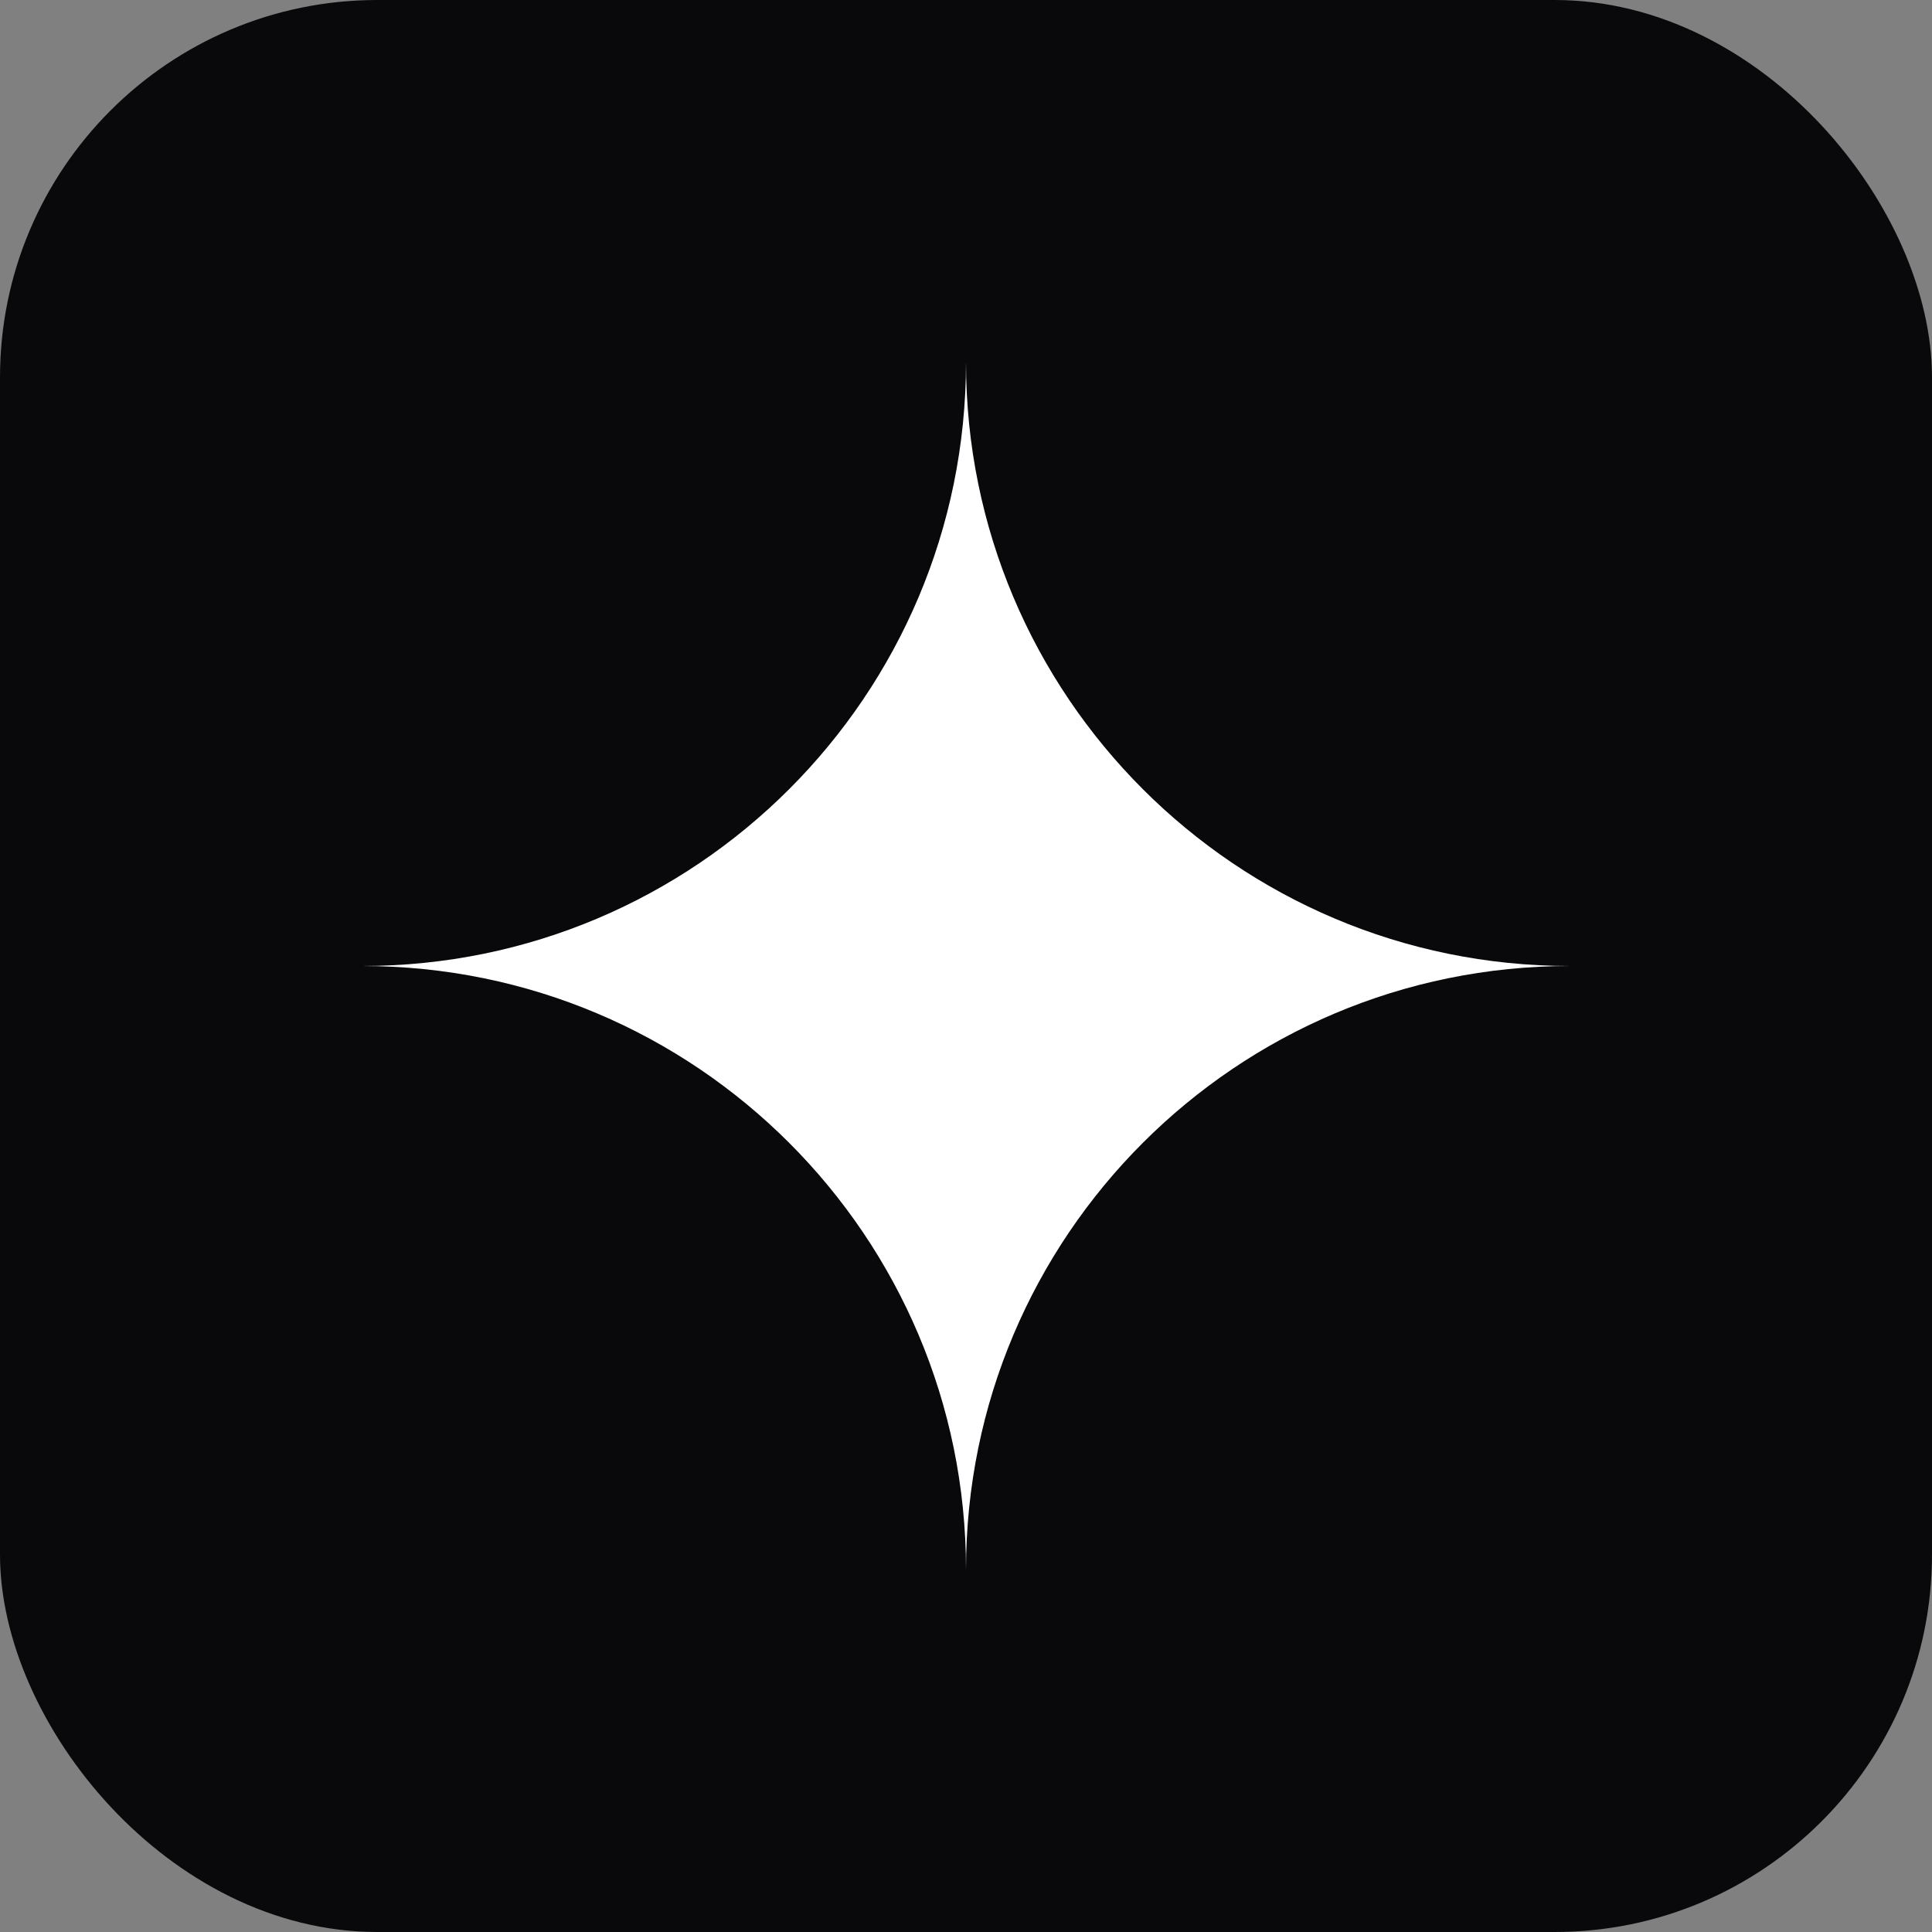 <svg width="128" height="128" viewBox="0 0 128 128" fill="none" xmlns="http://www.w3.org/2000/svg">
<rect x="0" y="0" width="128" height="128" fill="#808080" stroke="none"/>
<rect width="128" height="128" rx="25" fill="#09090B"/>
<path d="M64 24C64 46.091 81.909 64 104 64C81.909 64 64 81.909 64 104C64 81.909 46.091 64 24 64C46.091 64 64 46.091 64 24Z" fill="white"/>
</svg>
